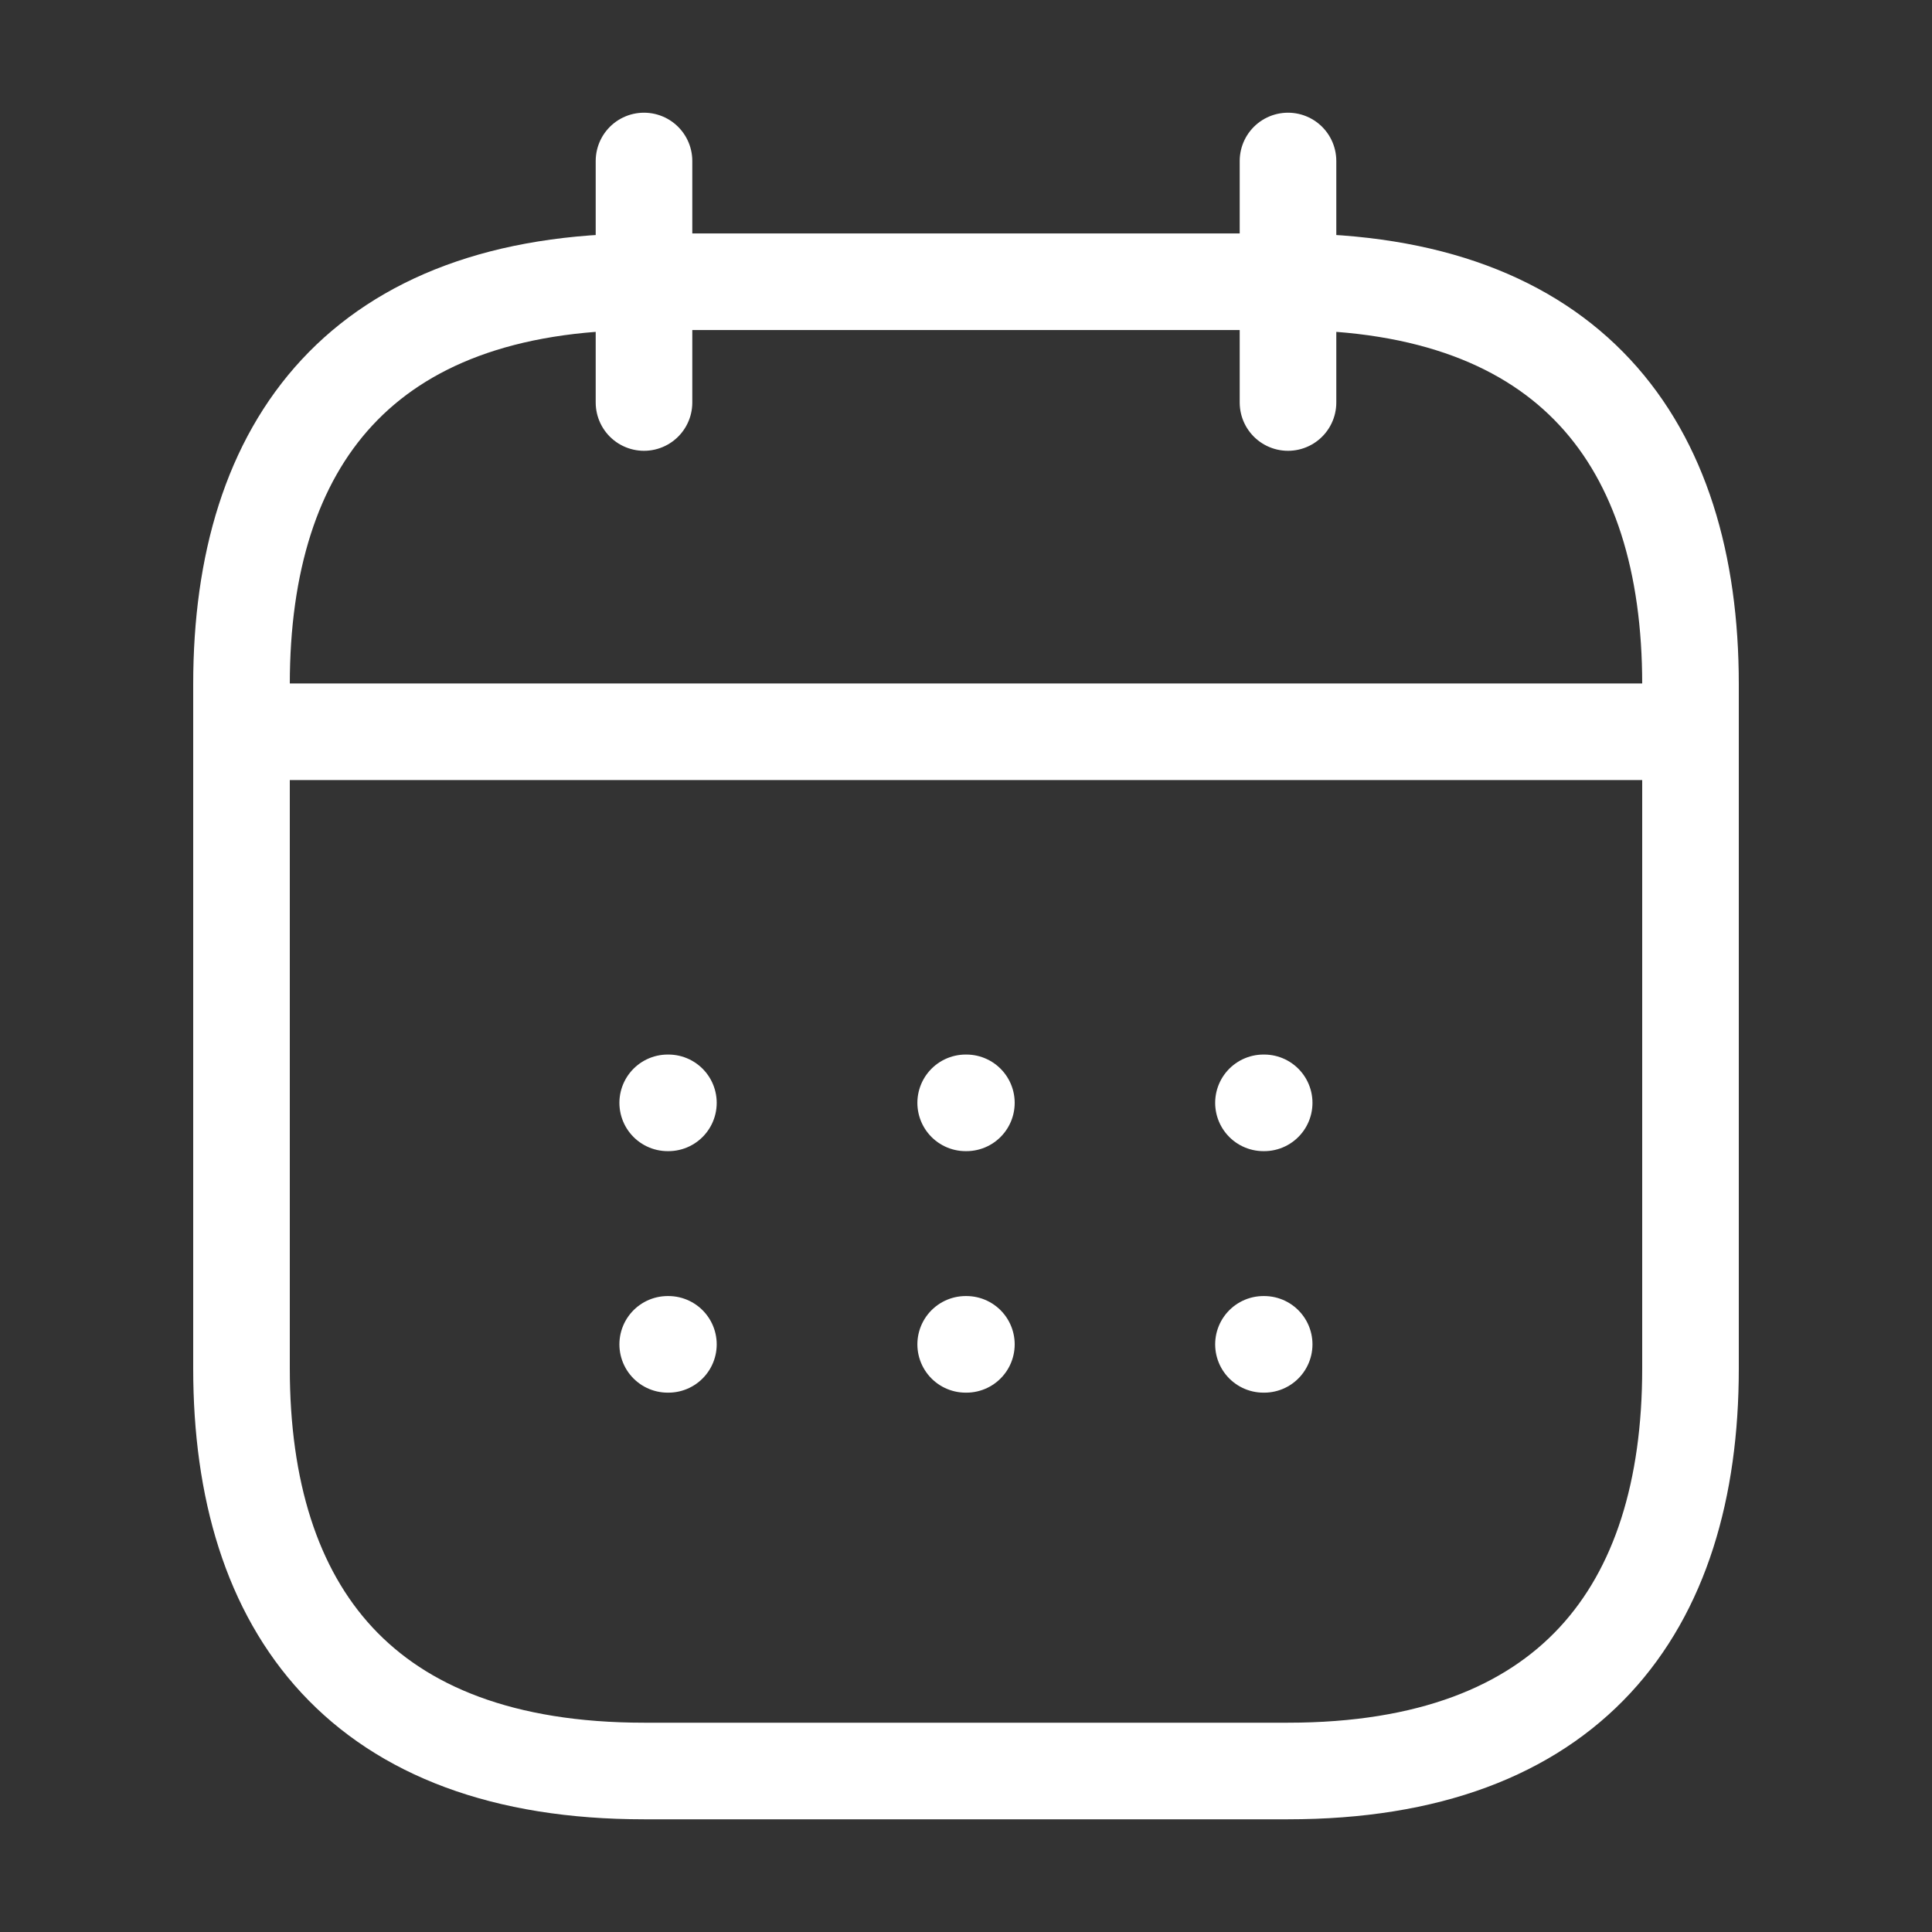 <svg xmlns="http://www.w3.org/2000/svg" width="30" height="30" viewBox="0 0 30 30" fill="none"><rect x="0" y="0" width="30" height="30" fill="#333333" stroke="none"/><path d="M10 2.5V6.25M20 2.5V6.25M4.375 11.363H25.625M19.619 17.125H19.63M19.619 20.875H19.63M14.995 17.125H15.006M14.995 20.875H15.006M10.368 17.125H10.379M10.368 20.875H10.379M26.25 10.625V21.25C26.25 25 24.375 27.5 20 27.5H10C5.625 27.5 3.75 25 3.75 21.25V10.625C3.75 6.875 5.625 4.375 10 4.375H20C24.375 4.375 26.25 6.875 26.25 10.625Z" stroke="white" stroke-width="1.5" stroke-linecap="round" stroke-linejoin="round"></path></svg>